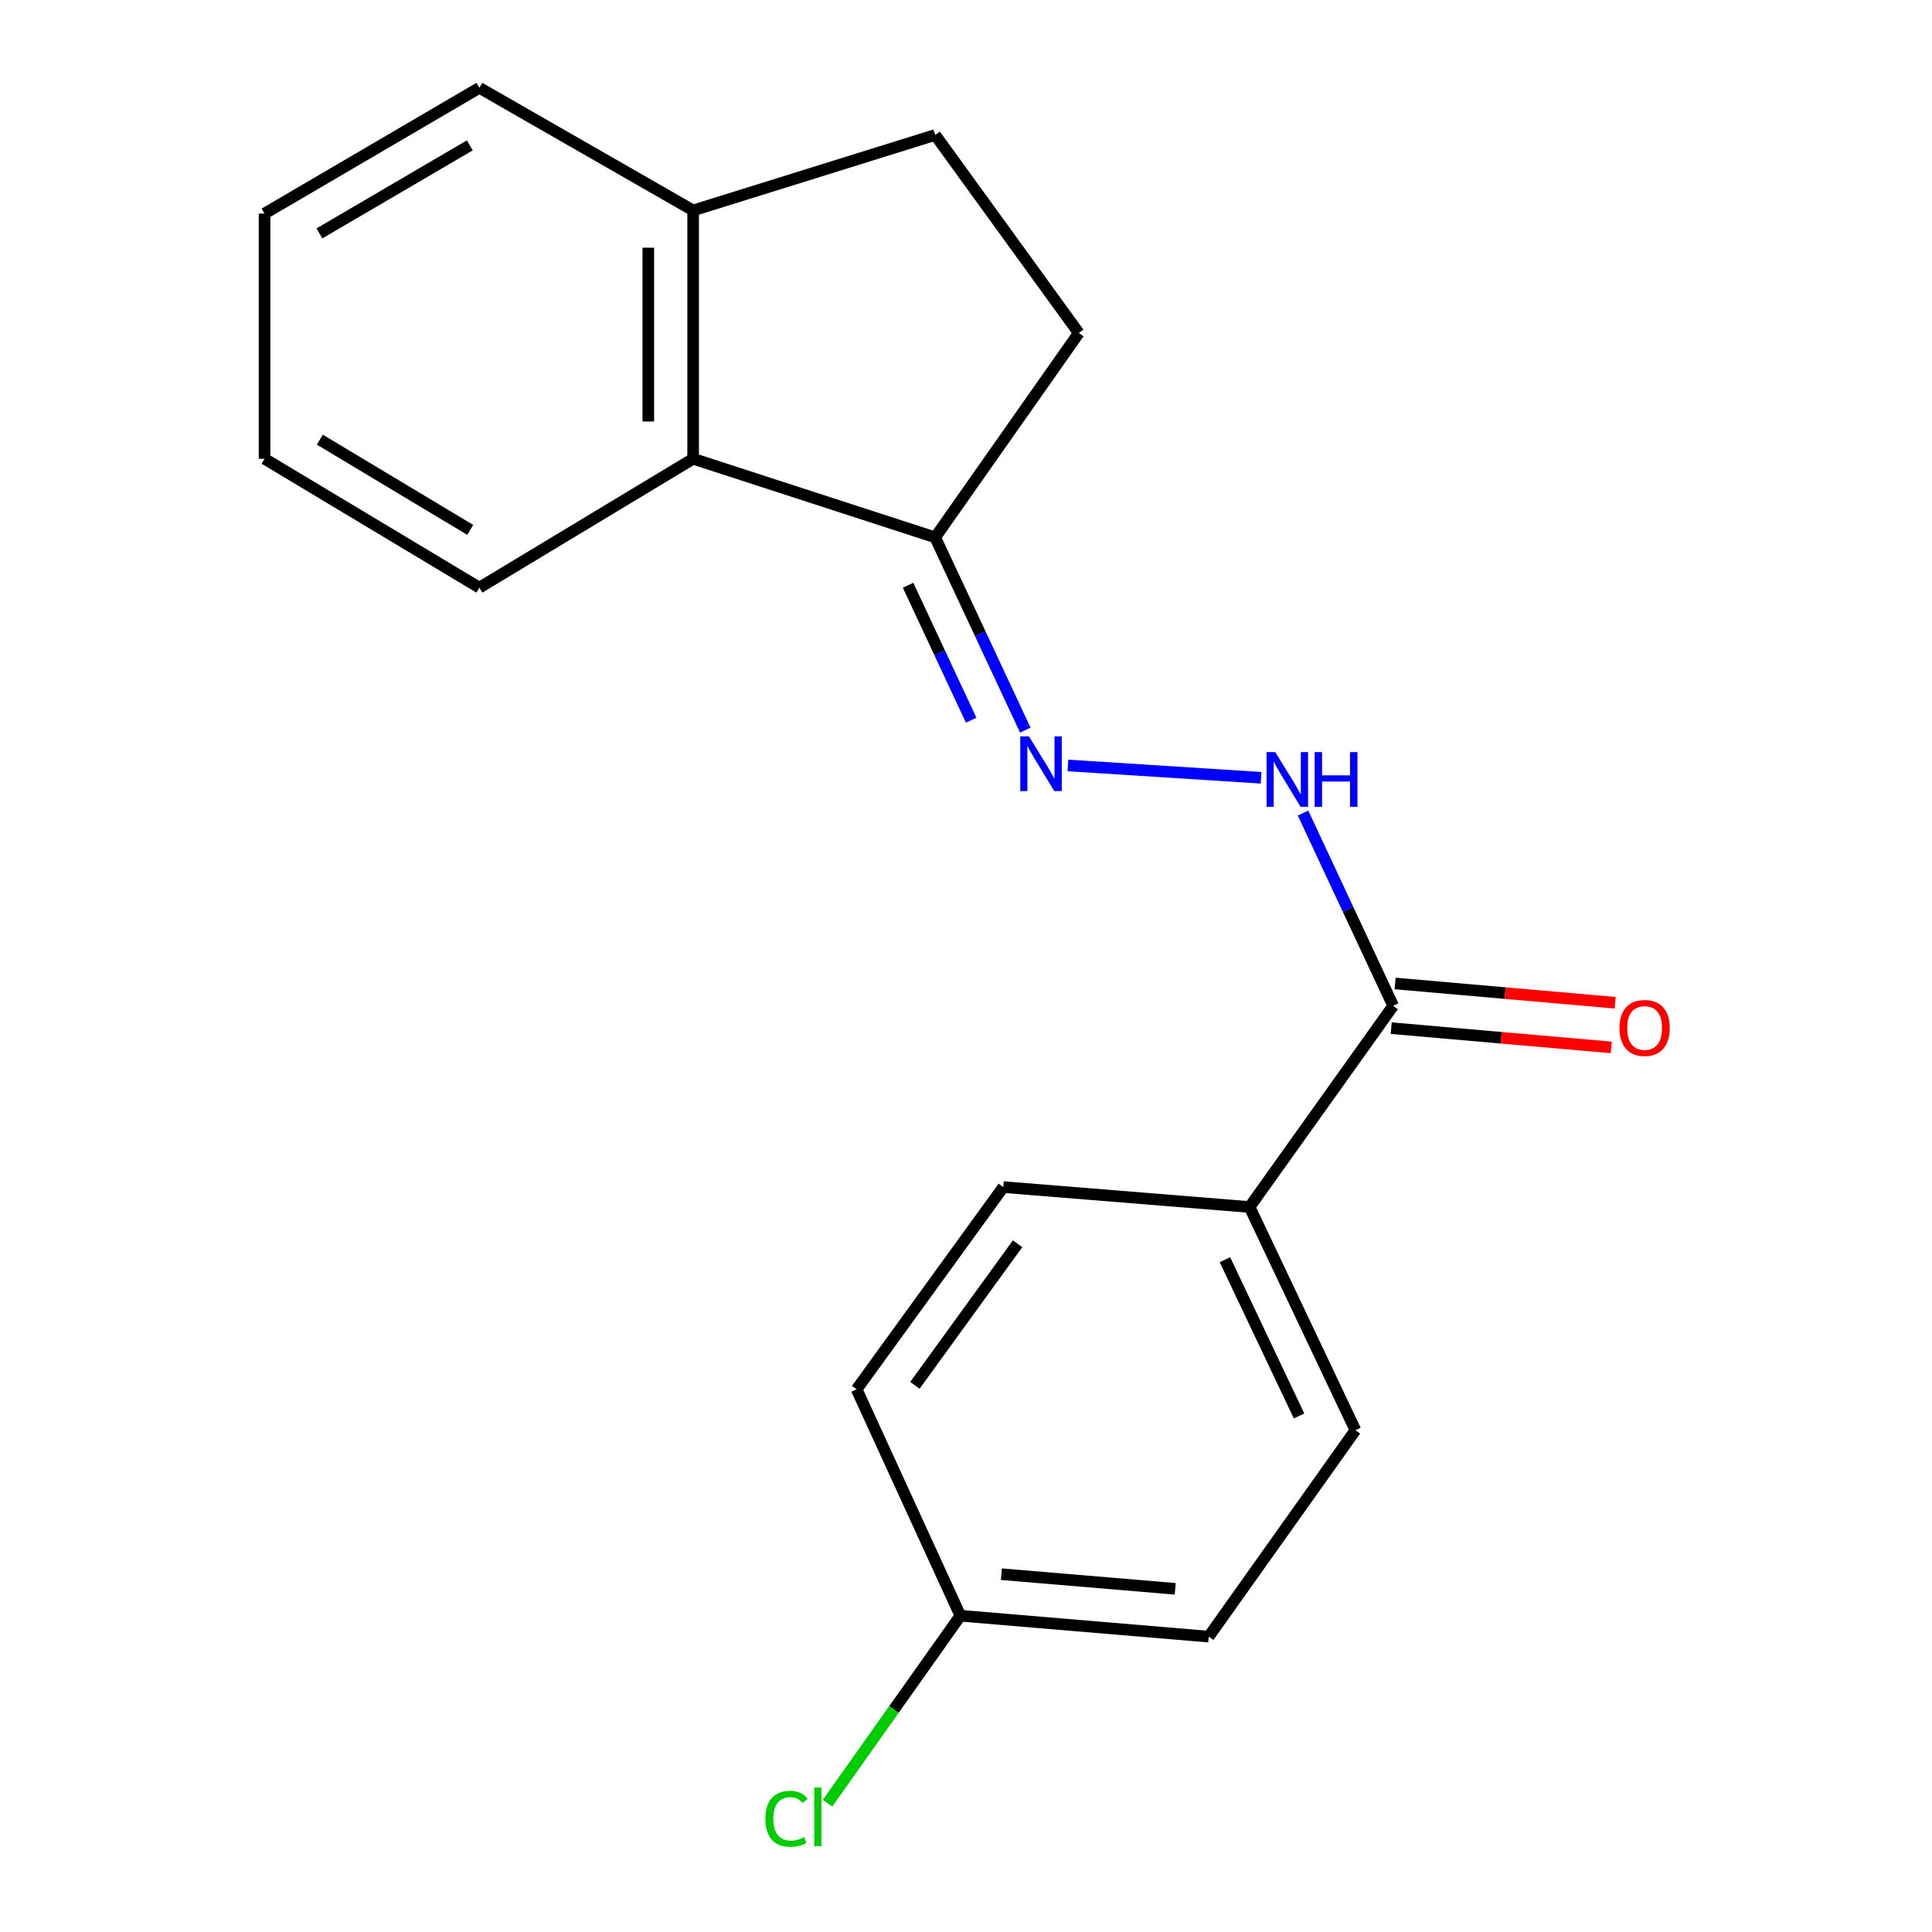 <?xml version='1.0' encoding='iso-8859-1'?>
<svg version='1.1' baseProfile='full'
              xmlns='http://www.w3.org/2000/svg'
                      xmlns:rdkit='http://www.rdkit.org/xml'
                      xmlns:xlink='http://www.w3.org/1999/xlink'
                  xml:space='preserve'
width='1000px' height='1000px' viewBox='0 0 1000 1000'>
<!-- END OF HEADER -->
<rect style='opacity:1.0;fill:#FFFFFF;stroke:none' width='1000' height='1000' x='0' y='0'> </rect>
<path class='bond-1' d='M 552.761,396.196 L 652.733,402.575' style='fill:none;fill-rule:evenodd;stroke:#0000FF;stroke-width:6px;stroke-linecap:butt;stroke-linejoin:miter;stroke-opacity:1' />
<path class='bond-2' d='M 530.696,377.913 L 507.373,328.028' style='fill:none;fill-rule:evenodd;stroke:#0000FF;stroke-width:6px;stroke-linecap:butt;stroke-linejoin:miter;stroke-opacity:1' />
<path class='bond-2' d='M 507.373,328.028 L 484.049,278.143' style='fill:none;fill-rule:evenodd;stroke:#000000;stroke-width:6px;stroke-linecap:butt;stroke-linejoin:miter;stroke-opacity:1' />
<path class='bond-2' d='M 502.677,372.776 L 486.351,337.857' style='fill:none;fill-rule:evenodd;stroke:#0000FF;stroke-width:6px;stroke-linecap:butt;stroke-linejoin:miter;stroke-opacity:1' />
<path class='bond-2' d='M 486.351,337.857 L 470.025,302.937' style='fill:none;fill-rule:evenodd;stroke:#000000;stroke-width:6px;stroke-linecap:butt;stroke-linejoin:miter;stroke-opacity:1' />
<path class='bond-0' d='M 721.096,520.604 L 697.773,470.72' style='fill:none;fill-rule:evenodd;stroke:#000000;stroke-width:6px;stroke-linecap:butt;stroke-linejoin:miter;stroke-opacity:1' />
<path class='bond-0' d='M 697.773,470.72 L 674.449,420.835' style='fill:none;fill-rule:evenodd;stroke:#0000FF;stroke-width:6px;stroke-linecap:butt;stroke-linejoin:miter;stroke-opacity:1' />
<path class='bond-4' d='M 721.096,520.604 L 646.773,624.746' style='fill:none;fill-rule:evenodd;stroke:#000000;stroke-width:6px;stroke-linecap:butt;stroke-linejoin:miter;stroke-opacity:1' />
<path class='bond-6' d='M 720.084,532.163 L 777.03,537.149' style='fill:none;fill-rule:evenodd;stroke:#000000;stroke-width:6px;stroke-linecap:butt;stroke-linejoin:miter;stroke-opacity:1' />
<path class='bond-6' d='M 777.03,537.149 L 833.976,542.135' style='fill:none;fill-rule:evenodd;stroke:#FF0000;stroke-width:6px;stroke-linecap:butt;stroke-linejoin:miter;stroke-opacity:1' />
<path class='bond-6' d='M 722.108,509.046 L 779.054,514.032' style='fill:none;fill-rule:evenodd;stroke:#000000;stroke-width:6px;stroke-linecap:butt;stroke-linejoin:miter;stroke-opacity:1' />
<path class='bond-6' d='M 779.054,514.032 L 836,519.018' style='fill:none;fill-rule:evenodd;stroke:#FF0000;stroke-width:6px;stroke-linecap:butt;stroke-linejoin:miter;stroke-opacity:1' />
<path class='bond-3' d='M 484.049,278.143 L 358.764,237.456' style='fill:none;fill-rule:evenodd;stroke:#000000;stroke-width:6px;stroke-linecap:butt;stroke-linejoin:miter;stroke-opacity:1' />
<path class='bond-7' d='M 484.049,278.143 L 558.372,172.377' style='fill:none;fill-rule:evenodd;stroke:#000000;stroke-width:6px;stroke-linecap:butt;stroke-linejoin:miter;stroke-opacity:1' />
<path class='bond-5' d='M 358.764,237.456 L 358.764,108.922' style='fill:none;fill-rule:evenodd;stroke:#000000;stroke-width:6px;stroke-linecap:butt;stroke-linejoin:miter;stroke-opacity:1' />
<path class='bond-5' d='M 335.559,218.176 L 335.559,128.202' style='fill:none;fill-rule:evenodd;stroke:#000000;stroke-width:6px;stroke-linecap:butt;stroke-linejoin:miter;stroke-opacity:1' />
<path class='bond-15' d='M 358.764,237.456 L 248.125,304.172' style='fill:none;fill-rule:evenodd;stroke:#000000;stroke-width:6px;stroke-linecap:butt;stroke-linejoin:miter;stroke-opacity:1' />
<path class='bond-9' d='M 646.773,624.746 L 701.564,740.272' style='fill:none;fill-rule:evenodd;stroke:#000000;stroke-width:6px;stroke-linecap:butt;stroke-linejoin:miter;stroke-opacity:1' />
<path class='bond-9' d='M 634.025,652.02 L 672.379,732.888' style='fill:none;fill-rule:evenodd;stroke:#000000;stroke-width:6px;stroke-linecap:butt;stroke-linejoin:miter;stroke-opacity:1' />
<path class='bond-10' d='M 646.773,624.746 L 519.309,614.433' style='fill:none;fill-rule:evenodd;stroke:#000000;stroke-width:6px;stroke-linecap:butt;stroke-linejoin:miter;stroke-opacity:1' />
<path class='bond-16' d='M 358.764,108.922 L 248.125,45.455' style='fill:none;fill-rule:evenodd;stroke:#000000;stroke-width:6px;stroke-linecap:butt;stroke-linejoin:miter;stroke-opacity:1' />
<path class='bond-19' d='M 358.764,108.922 L 484.049,69.859' style='fill:none;fill-rule:evenodd;stroke:#000000;stroke-width:6px;stroke-linecap:butt;stroke-linejoin:miter;stroke-opacity:1' />
<path class='bond-8' d='M 558.372,172.377 L 484.049,69.859' style='fill:none;fill-rule:evenodd;stroke:#000000;stroke-width:6px;stroke-linecap:butt;stroke-linejoin:miter;stroke-opacity:1' />
<path class='bond-13' d='M 701.564,740.272 L 625.63,847.122' style='fill:none;fill-rule:evenodd;stroke:#000000;stroke-width:6px;stroke-linecap:butt;stroke-linejoin:miter;stroke-opacity:1' />
<path class='bond-12' d='M 519.309,614.433 L 443.388,719.116' style='fill:none;fill-rule:evenodd;stroke:#000000;stroke-width:6px;stroke-linecap:butt;stroke-linejoin:miter;stroke-opacity:1' />
<path class='bond-12' d='M 526.706,643.759 L 473.561,717.038' style='fill:none;fill-rule:evenodd;stroke:#000000;stroke-width:6px;stroke-linecap:butt;stroke-linejoin:miter;stroke-opacity:1' />
<path class='bond-11' d='M 497.083,836.292 L 443.388,719.116' style='fill:none;fill-rule:evenodd;stroke:#000000;stroke-width:6px;stroke-linecap:butt;stroke-linejoin:miter;stroke-opacity:1' />
<path class='bond-14' d='M 497.083,836.292 L 462.708,884.807' style='fill:none;fill-rule:evenodd;stroke:#000000;stroke-width:6px;stroke-linecap:butt;stroke-linejoin:miter;stroke-opacity:1' />
<path class='bond-14' d='M 462.708,884.807 L 428.332,933.322' style='fill:none;fill-rule:evenodd;stroke:#00CC00;stroke-width:6px;stroke-linecap:butt;stroke-linejoin:miter;stroke-opacity:1' />
<path class='bond-21' d='M 497.083,836.292 L 625.63,847.122' style='fill:none;fill-rule:evenodd;stroke:#000000;stroke-width:6px;stroke-linecap:butt;stroke-linejoin:miter;stroke-opacity:1' />
<path class='bond-21' d='M 518.313,814.793 L 608.296,822.373' style='fill:none;fill-rule:evenodd;stroke:#000000;stroke-width:6px;stroke-linecap:butt;stroke-linejoin:miter;stroke-opacity:1' />
<path class='bond-17' d='M 248.125,304.172 L 136.931,237.456' style='fill:none;fill-rule:evenodd;stroke:#000000;stroke-width:6px;stroke-linecap:butt;stroke-linejoin:miter;stroke-opacity:1' />
<path class='bond-17' d='M 243.385,274.266 L 165.549,227.565' style='fill:none;fill-rule:evenodd;stroke:#000000;stroke-width:6px;stroke-linecap:butt;stroke-linejoin:miter;stroke-opacity:1' />
<path class='bond-20' d='M 248.125,45.455 L 136.931,110.547' style='fill:none;fill-rule:evenodd;stroke:#000000;stroke-width:6px;stroke-linecap:butt;stroke-linejoin:miter;stroke-opacity:1' />
<path class='bond-20' d='M 243.169,75.245 L 165.333,120.809' style='fill:none;fill-rule:evenodd;stroke:#000000;stroke-width:6px;stroke-linecap:butt;stroke-linejoin:miter;stroke-opacity:1' />
<path class='bond-18' d='M 136.931,237.456 L 136.931,110.547' style='fill:none;fill-rule:evenodd;stroke:#000000;stroke-width:6px;stroke-linecap:butt;stroke-linejoin:miter;stroke-opacity:1' />
<path  class='atom-0' d='M 532.568 381.146
L 541.848 396.146
Q 542.768 397.626, 544.248 400.306
Q 545.728 402.986, 545.808 403.146
L 545.808 381.146
L 549.568 381.146
L 549.568 409.466
L 545.688 409.466
L 535.728 393.066
Q 534.568 391.146, 533.328 388.946
Q 532.128 386.746, 531.768 386.066
L 531.768 409.466
L 528.088 409.466
L 528.088 381.146
L 532.568 381.146
' fill='#0000FF'/>
<path  class='atom-2' d='M 660.057 389.281
L 669.337 404.281
Q 670.257 405.761, 671.737 408.441
Q 673.217 411.121, 673.297 411.281
L 673.297 389.281
L 677.057 389.281
L 677.057 417.601
L 673.177 417.601
L 663.217 401.201
Q 662.057 399.281, 660.817 397.081
Q 659.617 394.881, 659.257 394.201
L 659.257 417.601
L 655.577 417.601
L 655.577 389.281
L 660.057 389.281
' fill='#0000FF'/>
<path  class='atom-2' d='M 680.457 389.281
L 684.297 389.281
L 684.297 401.321
L 698.777 401.321
L 698.777 389.281
L 702.617 389.281
L 702.617 417.601
L 698.777 417.601
L 698.777 404.521
L 684.297 404.521
L 684.297 417.601
L 680.457 417.601
L 680.457 389.281
' fill='#0000FF'/>
<path  class='atom-7' d='M 838.254 532.081
Q 838.254 525.281, 841.614 521.481
Q 844.974 517.681, 851.254 517.681
Q 857.534 517.681, 860.894 521.481
Q 864.254 525.281, 864.254 532.081
Q 864.254 538.961, 860.854 542.881
Q 857.454 546.761, 851.254 546.761
Q 845.014 546.761, 841.614 542.881
Q 838.254 539.001, 838.254 532.081
M 851.254 543.561
Q 855.574 543.561, 857.894 540.681
Q 860.254 537.761, 860.254 532.081
Q 860.254 526.521, 857.894 523.721
Q 855.574 520.881, 851.254 520.881
Q 846.934 520.881, 844.574 523.681
Q 842.254 526.481, 842.254 532.081
Q 842.254 537.801, 844.574 540.681
Q 846.934 543.561, 851.254 543.561
' fill='#FF0000'/>
<path  class='atom-15' d='M 396.182 941.402
Q 396.182 934.362, 399.462 930.682
Q 402.782 926.962, 409.062 926.962
Q 414.902 926.962, 418.022 931.082
L 415.382 933.242
Q 413.102 930.242, 409.062 930.242
Q 404.782 930.242, 402.502 933.122
Q 400.262 935.962, 400.262 941.402
Q 400.262 947.002, 402.582 949.882
Q 404.942 952.762, 409.502 952.762
Q 412.622 952.762, 416.262 950.882
L 417.382 953.882
Q 415.902 954.842, 413.662 955.402
Q 411.422 955.962, 408.942 955.962
Q 402.782 955.962, 399.462 952.202
Q 396.182 948.442, 396.182 941.402
' fill='#00CC00'/>
<path  class='atom-15' d='M 421.462 925.242
L 425.142 925.242
L 425.142 955.602
L 421.462 955.602
L 421.462 925.242
' fill='#00CC00'/>
</svg>
